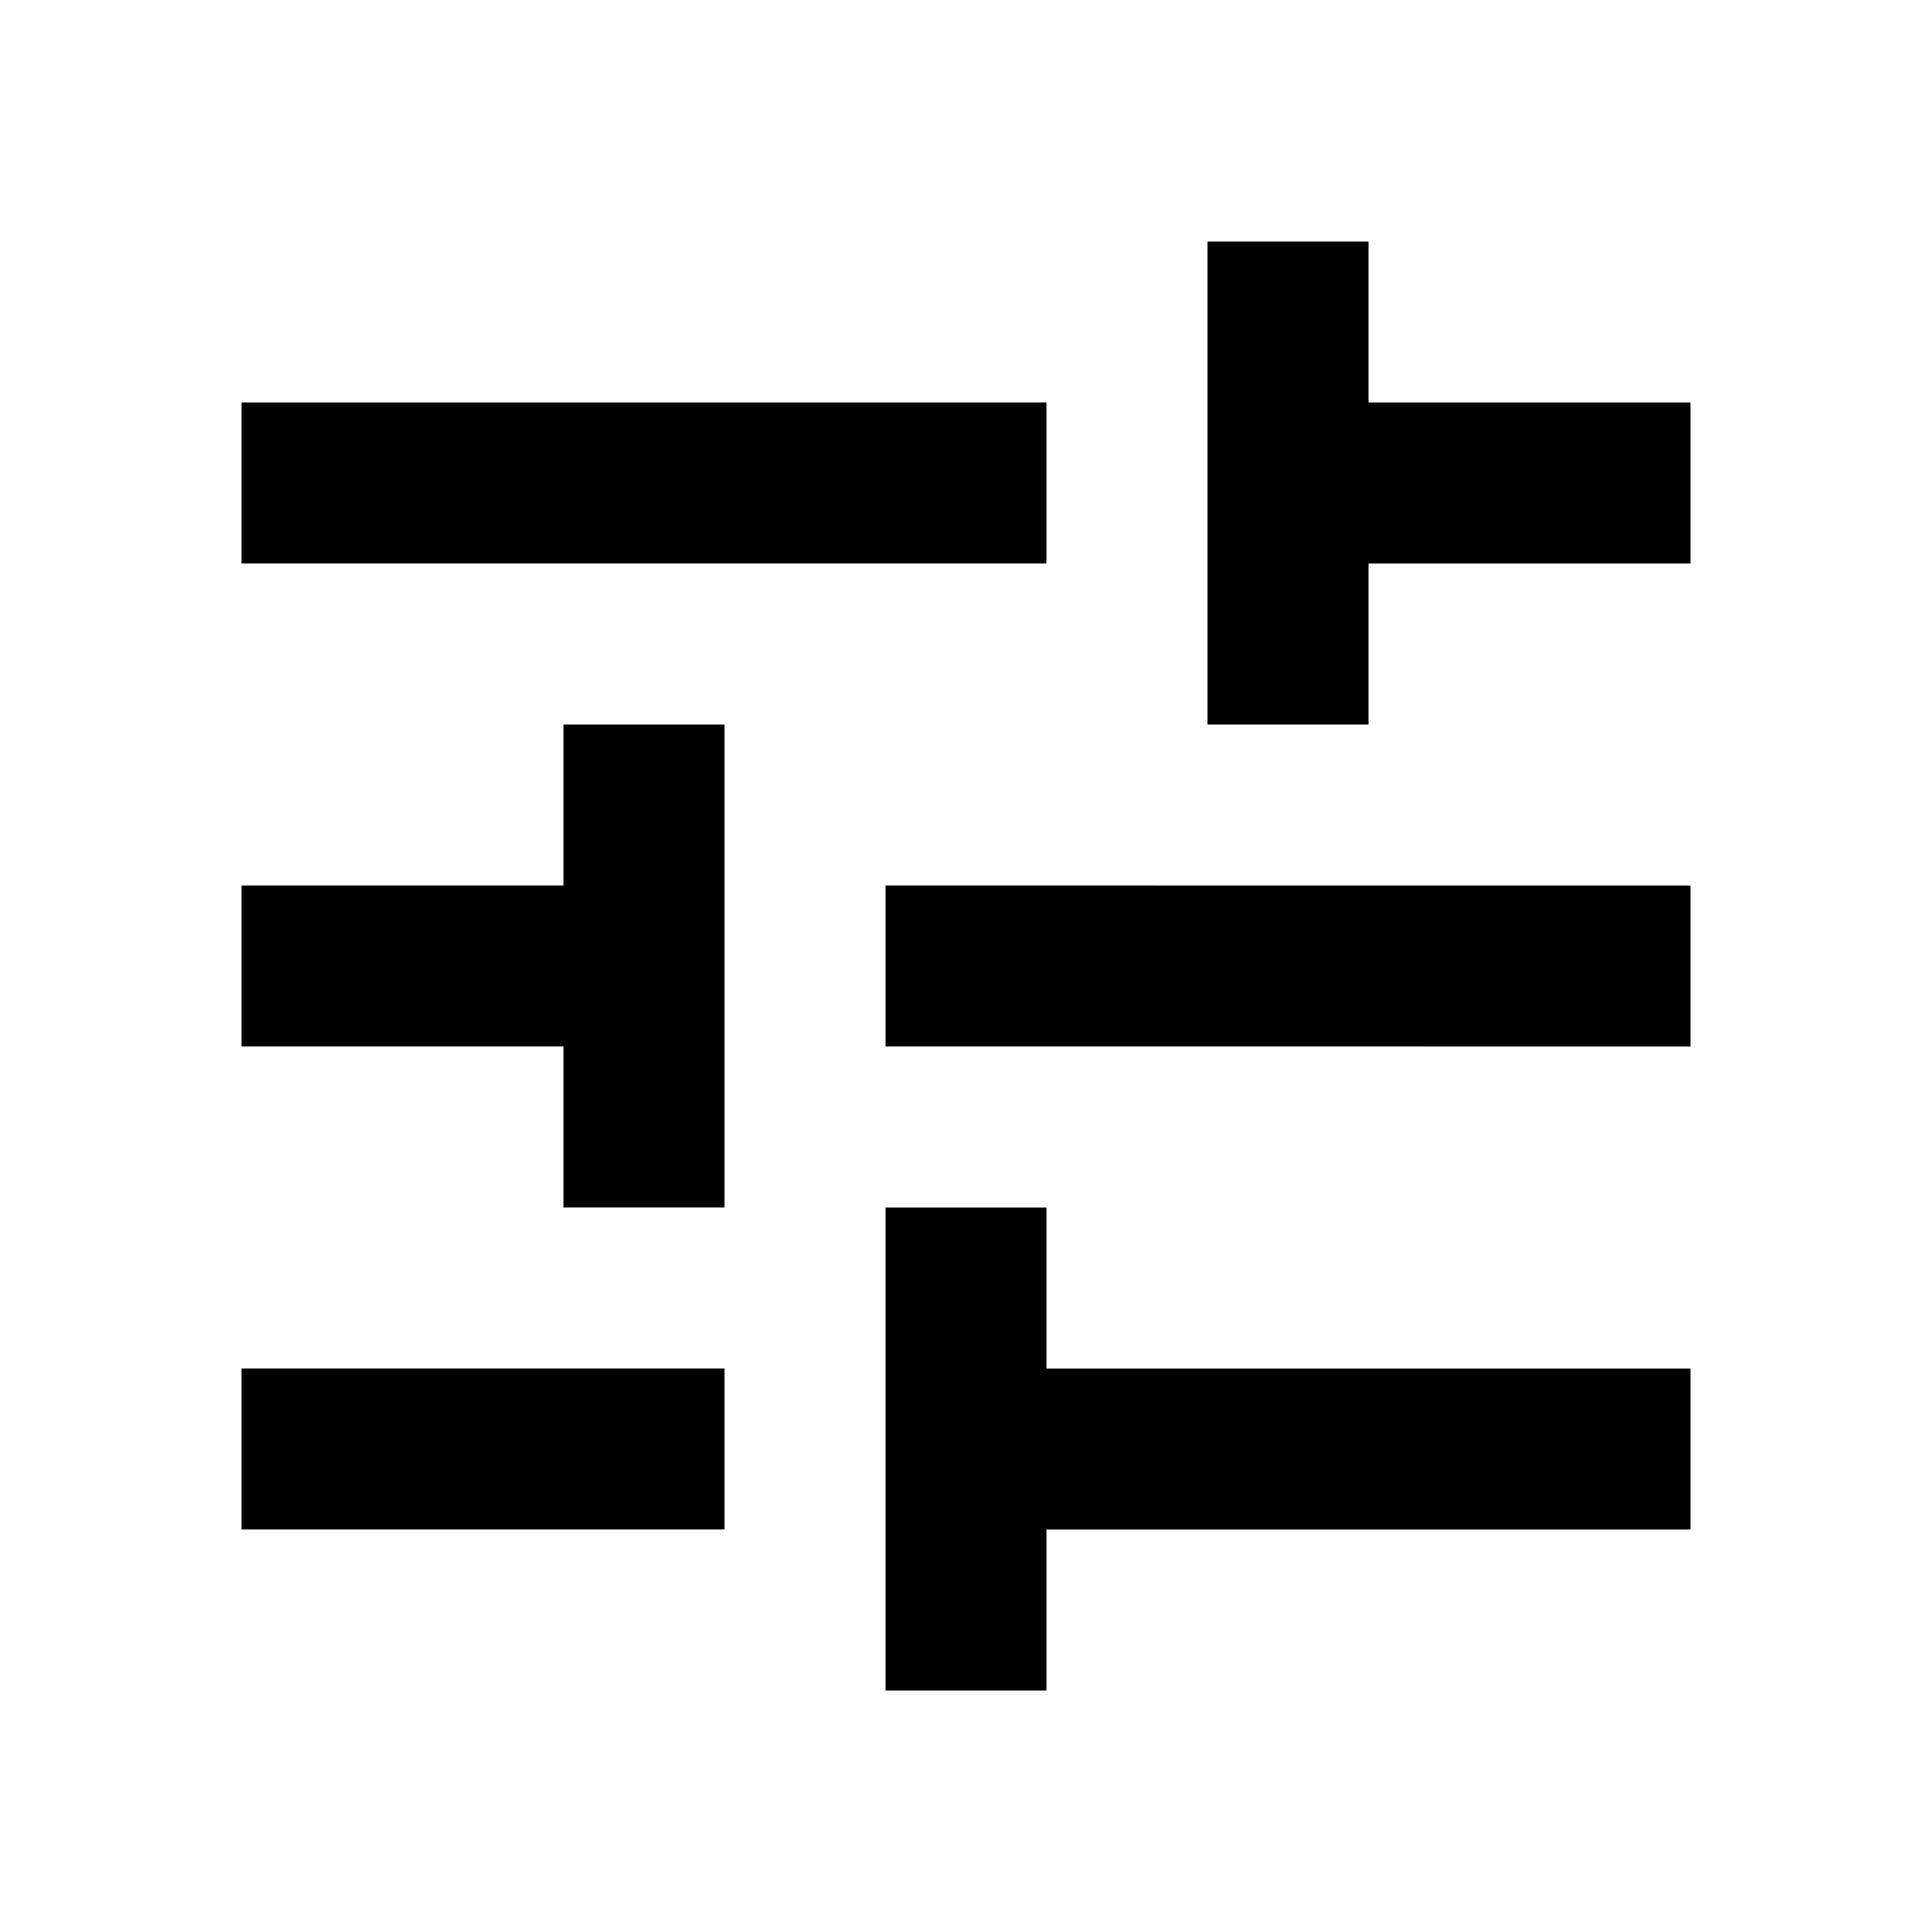 <svg
    xmlns="http://www.w3.org/2000/svg"
    viewBox="0 0 24 24"
    >

  <style>
    @media (prefers-color-scheme: dark) {
      path {
        fill: gainsboro
      }
    }
  </style>

    <path
        d="M3,17v2h6v-2H3zM3,5v2h10V5H3zM13,21v-2h8v-2h-8v-2h-2v6H13zM7,9v2H3v2h4v2h2V9H7zM21,13v-2H11v2H21zM15,9h2V7h4V5h-4V3h-2V9z"
    />
  
</svg>
